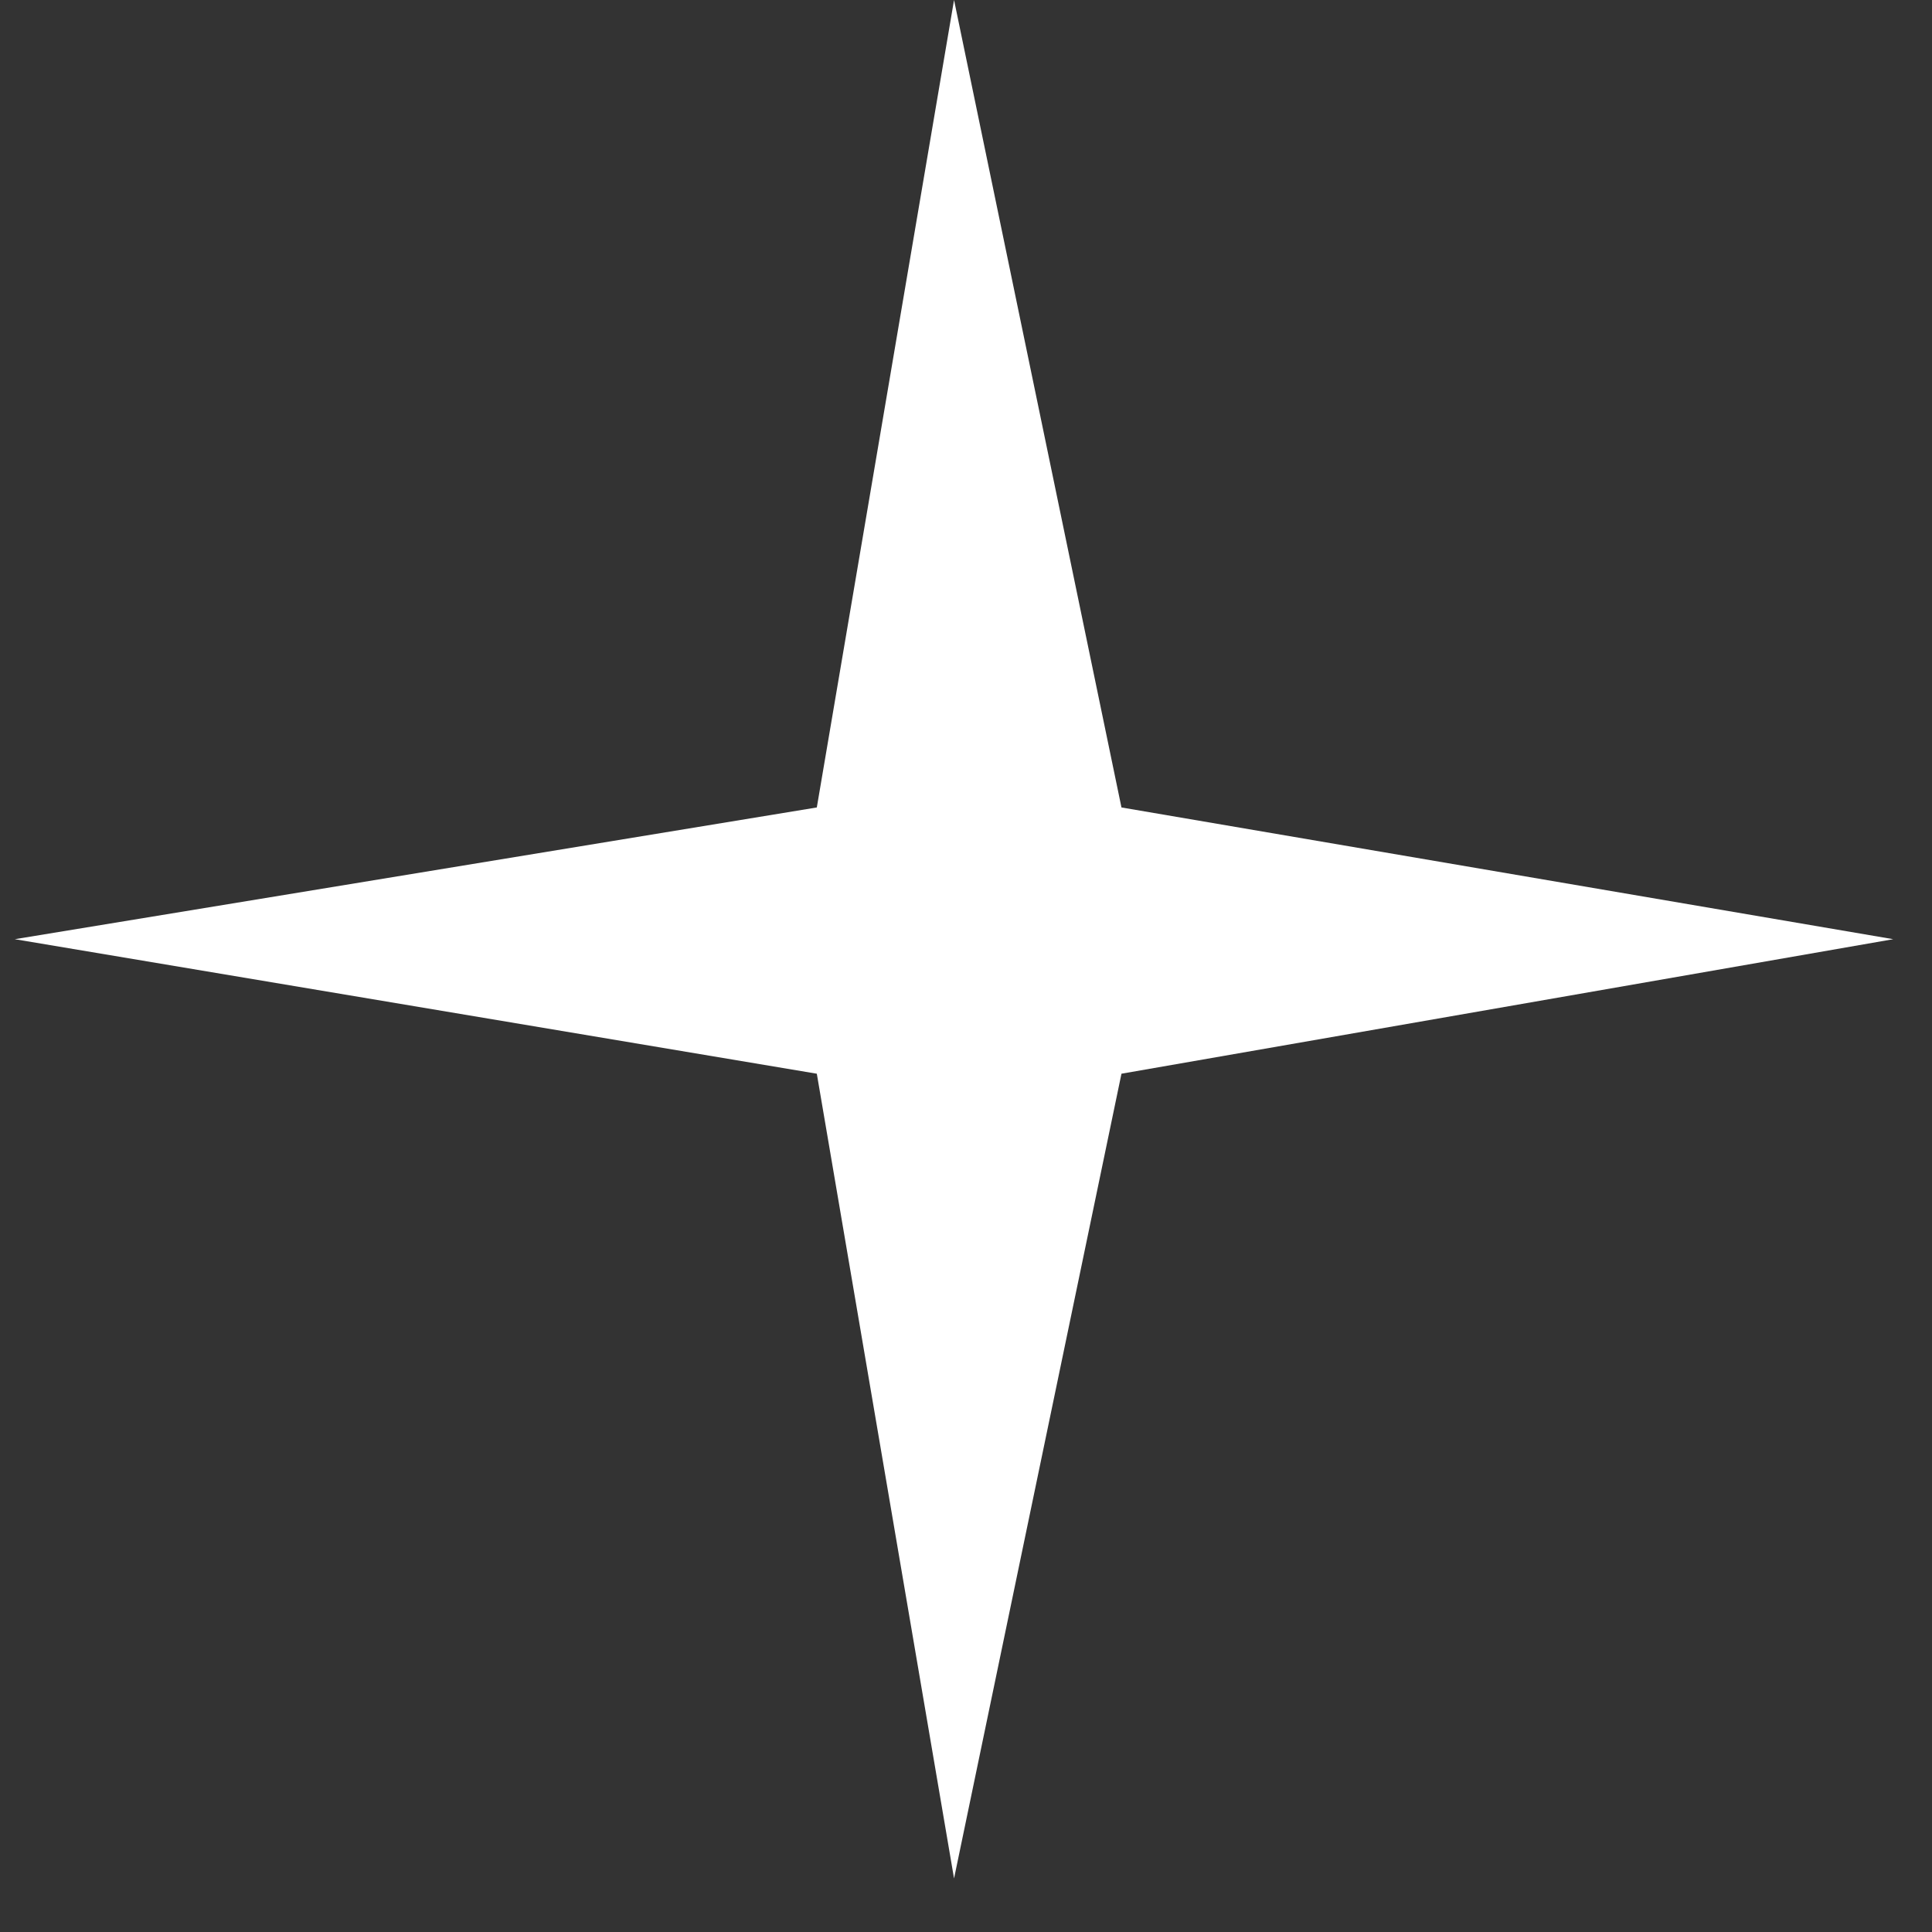 <?xml version="1.0" encoding="UTF-8"?> <svg xmlns="http://www.w3.org/2000/svg" width="32" height="32" viewBox="0 0 32 32" fill="none"><rect x="0" y="0" width="32" height="32" fill="#333333" stroke="none"/> <path d="M15.802 0L18.575 13.374L31.358 15.556L18.575 17.784L15.802 31.113L13.529 17.784L0.245 15.556L13.529 13.374L15.802 0Z" fill="white"></path> </svg> 